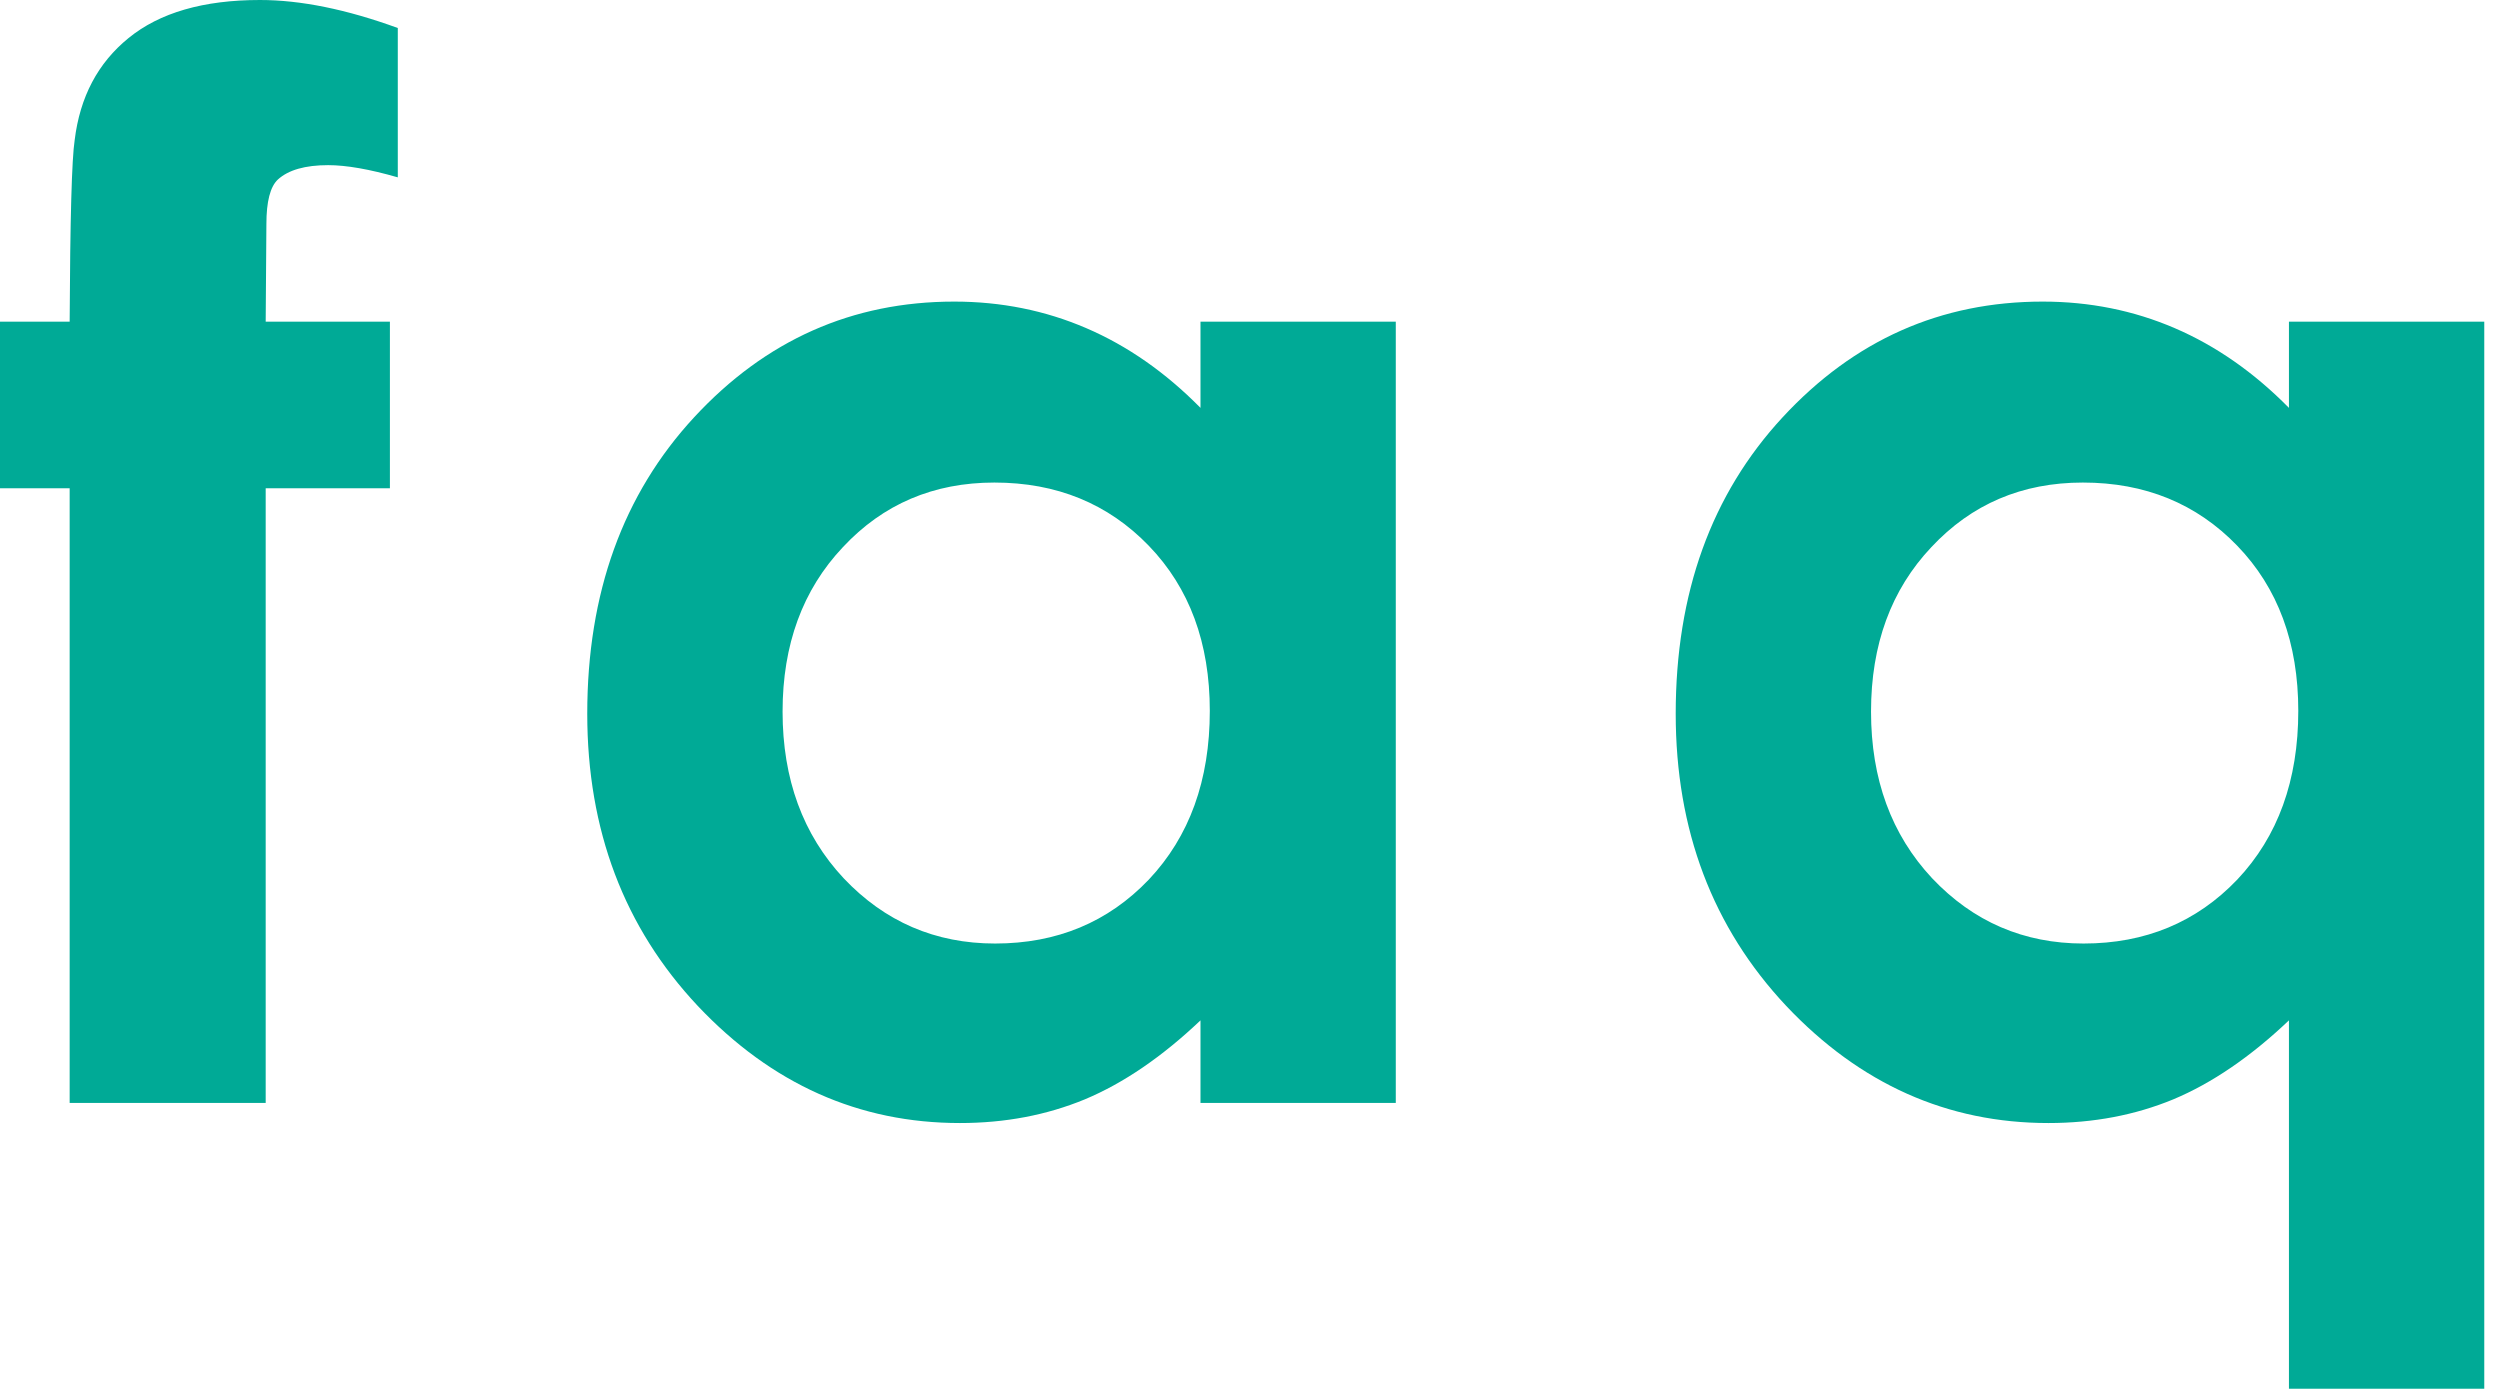 <svg width="102" height="57" viewBox="0 0 102 57" fill="none" xmlns="http://www.w3.org/2000/svg">
<path d="M-0 13.125H2.842C2.861 8.945 2.929 6.475 3.047 5.713C3.262 3.955 3.994 2.568 5.244 1.553C6.513 0.518 8.301 0 10.605 0C12.265 0 14.14 0.381 16.23 1.143V7.236C15.078 6.904 14.131 6.738 13.389 6.738C12.451 6.738 11.767 6.934 11.338 7.324C11.025 7.617 10.869 8.223 10.869 9.141L10.84 13.125H15.908V19.922H10.84V45H2.842V19.922H-0V13.125ZM48.98 13.125H56.948V45H48.98V41.631C47.417 43.115 45.845 44.19 44.263 44.853C42.7 45.498 41.001 45.82 39.165 45.82C35.044 45.82 31.48 44.228 28.472 41.045C25.464 37.842 23.96 33.867 23.96 29.121C23.96 24.199 25.415 20.166 28.325 17.021C31.235 13.877 34.77 12.305 38.931 12.305C40.845 12.305 42.642 12.666 44.321 13.389C46.001 14.111 47.554 15.195 48.98 16.641V13.125ZM40.571 19.688C38.091 19.688 36.03 20.566 34.39 22.324C32.749 24.062 31.929 26.299 31.929 29.033C31.929 31.787 32.759 34.053 34.419 35.83C36.099 37.607 38.159 38.496 40.601 38.496C43.12 38.496 45.21 37.627 46.87 35.889C48.53 34.131 49.36 31.836 49.36 29.004C49.36 26.23 48.53 23.984 46.87 22.266C45.21 20.547 43.11 19.688 40.571 19.688ZM93.389 13.125H101.358V56.66H93.389V41.631C91.826 43.115 90.254 44.19 88.672 44.853C87.11 45.498 85.41 45.82 83.574 45.82C79.453 45.82 75.889 44.228 72.881 41.045C69.873 37.842 68.369 33.867 68.369 29.121C68.369 24.199 69.824 20.166 72.735 17.021C75.645 13.877 79.18 12.305 83.34 12.305C85.254 12.305 87.051 12.666 88.731 13.389C90.41 14.111 91.963 15.195 93.389 16.641V13.125ZM84.981 19.688C82.5 19.688 80.44 20.566 78.799 22.324C77.158 24.062 76.338 26.299 76.338 29.033C76.338 31.787 77.168 34.053 78.828 35.83C80.508 37.607 82.569 38.496 85.01 38.496C87.529 38.496 89.619 37.627 91.279 35.889C92.94 34.131 93.77 31.836 93.77 29.004C93.77 26.23 92.94 23.984 91.279 22.266C89.619 20.547 87.52 19.688 84.981 19.688Z" fill="#00AA96"/>
</svg>
